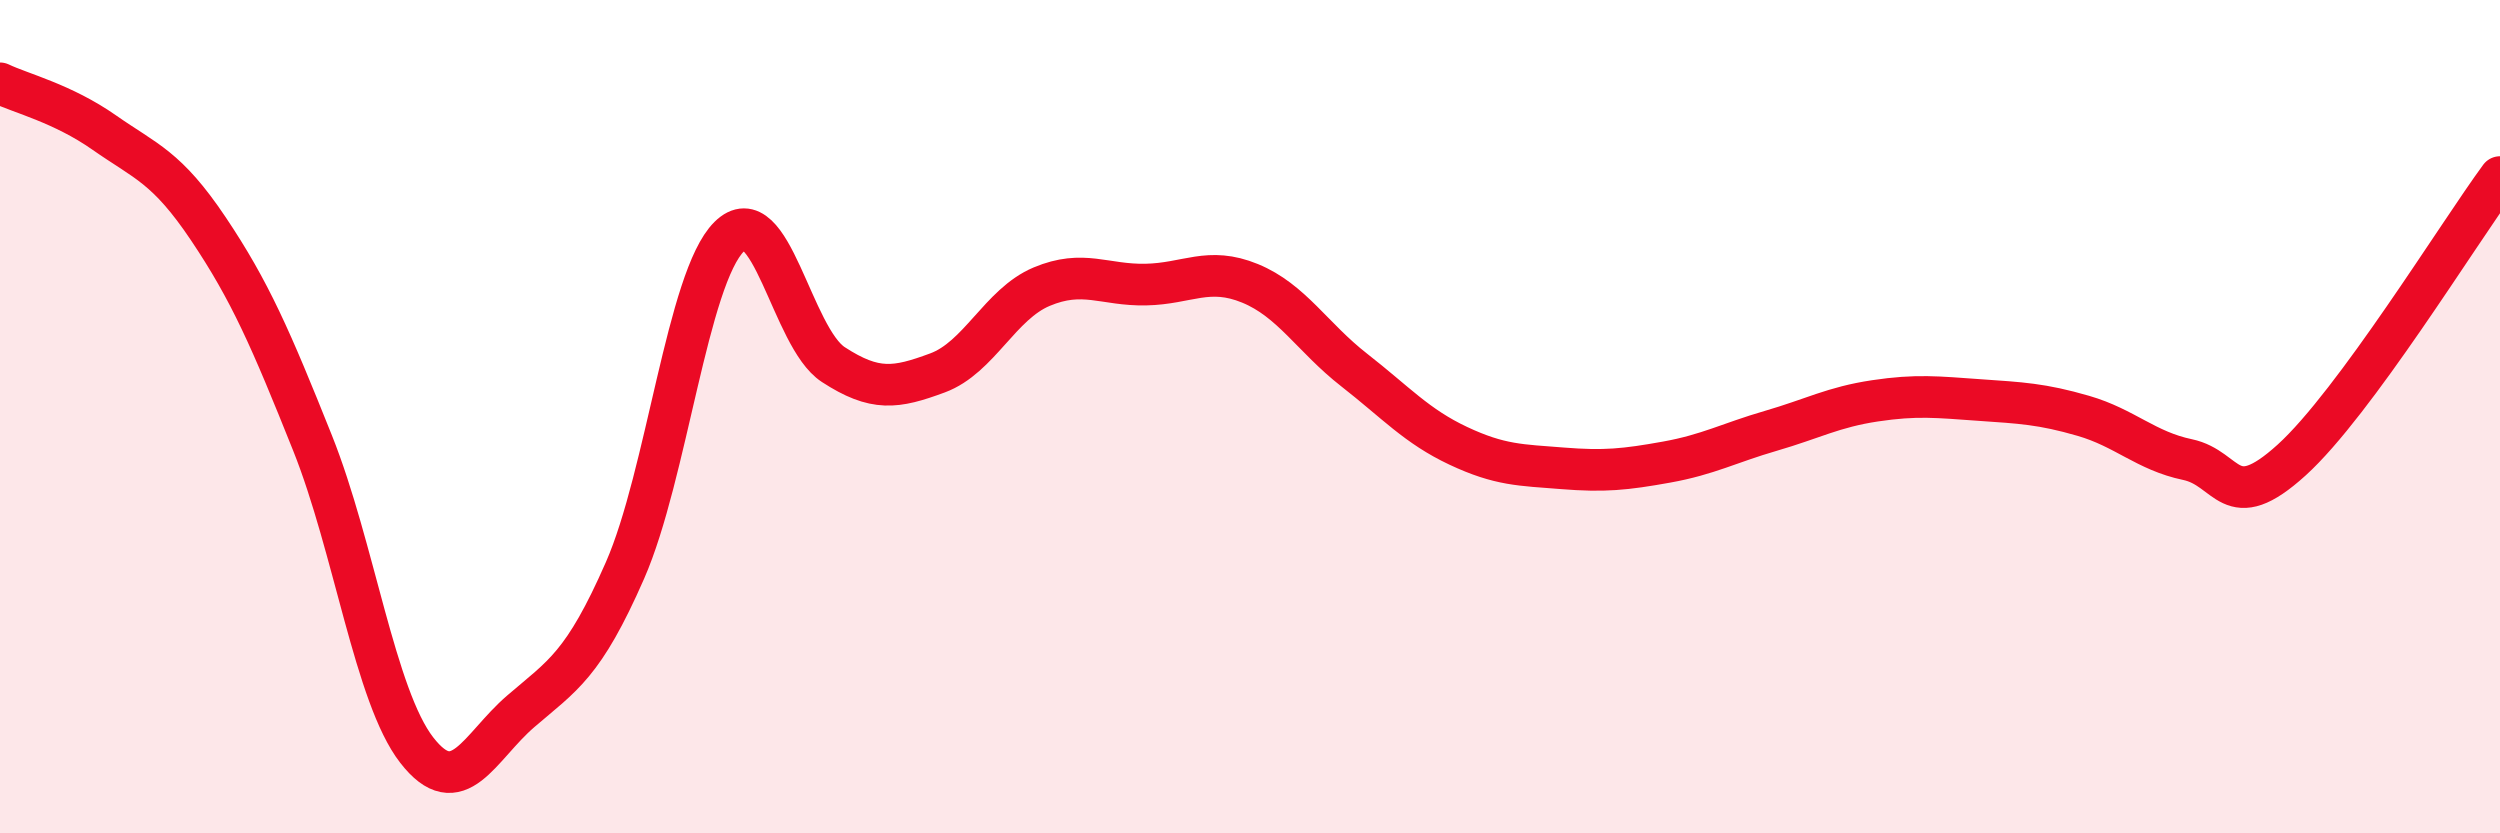 
    <svg width="60" height="20" viewBox="0 0 60 20" xmlns="http://www.w3.org/2000/svg">
      <path
        d="M 0,2 C 0.5,2.24 1.5,2.48 2.5,3.18 C 3.5,3.88 4,4 5,5.49 C 6,6.98 6.5,8.13 7.5,10.63 C 8.5,13.13 9,16.71 10,18 C 11,19.29 11.5,17.93 12.5,17.07 C 13.5,16.21 14,15.97 15,13.69 C 16,11.41 16.5,6.67 17.5,5.68 C 18.5,4.69 19,8.1 20,8.75 C 21,9.4 21.5,9.32 22.5,8.95 C 23.5,8.58 24,7.3 25,6.88 C 26,6.46 26.5,6.85 27.5,6.83 C 28.5,6.81 29,6.39 30,6.8 C 31,7.21 31.5,8.1 32.5,8.88 C 33.5,9.66 34,10.23 35,10.7 C 36,11.17 36.5,11.16 37.5,11.24 C 38.5,11.32 39,11.27 40,11.09 C 41,10.91 41.5,10.63 42.5,10.34 C 43.5,10.05 44,9.77 45,9.62 C 46,9.47 46.5,9.53 47.5,9.6 C 48.5,9.67 49,9.69 50,9.98 C 51,10.27 51.5,10.82 52.5,11.03 C 53.5,11.24 53.5,12.4 55,11.04 C 56.5,9.68 59,5.61 60,4.25L60 20L0 20Z"
        fill="#EB0A25"
        opacity="0.1"
        stroke-linecap="round"
        stroke-linejoin="round"
      />
      <path
        d="M 0,2 C 0.5,2.24 1.5,2.48 2.5,3.18 C 3.5,3.88 4,4 5,5.49 C 6,6.98 6.5,8.13 7.5,10.63 C 8.5,13.13 9,16.71 10,18 C 11,19.29 11.5,17.93 12.5,17.07 C 13.5,16.21 14,15.97 15,13.69 C 16,11.41 16.5,6.67 17.5,5.68 C 18.5,4.69 19,8.1 20,8.75 C 21,9.4 21.5,9.32 22.5,8.95 C 23.5,8.58 24,7.3 25,6.88 C 26,6.46 26.5,6.85 27.5,6.83 C 28.5,6.81 29,6.39 30,6.8 C 31,7.21 31.5,8.1 32.5,8.88 C 33.5,9.66 34,10.23 35,10.7 C 36,11.17 36.5,11.16 37.5,11.24 C 38.5,11.32 39,11.27 40,11.09 C 41,10.91 41.5,10.63 42.5,10.34 C 43.5,10.05 44,9.77 45,9.62 C 46,9.47 46.5,9.53 47.5,9.6 C 48.5,9.67 49,9.69 50,9.98 C 51,10.27 51.5,10.82 52.5,11.03 C 53.5,11.24 53.5,12.4 55,11.04 C 56.5,9.68 59,5.61 60,4.25"
        stroke="#EB0A25"
        stroke-width="1"
        fill="none"
        stroke-linecap="round"
        stroke-linejoin="round"
      />
    </svg>
  